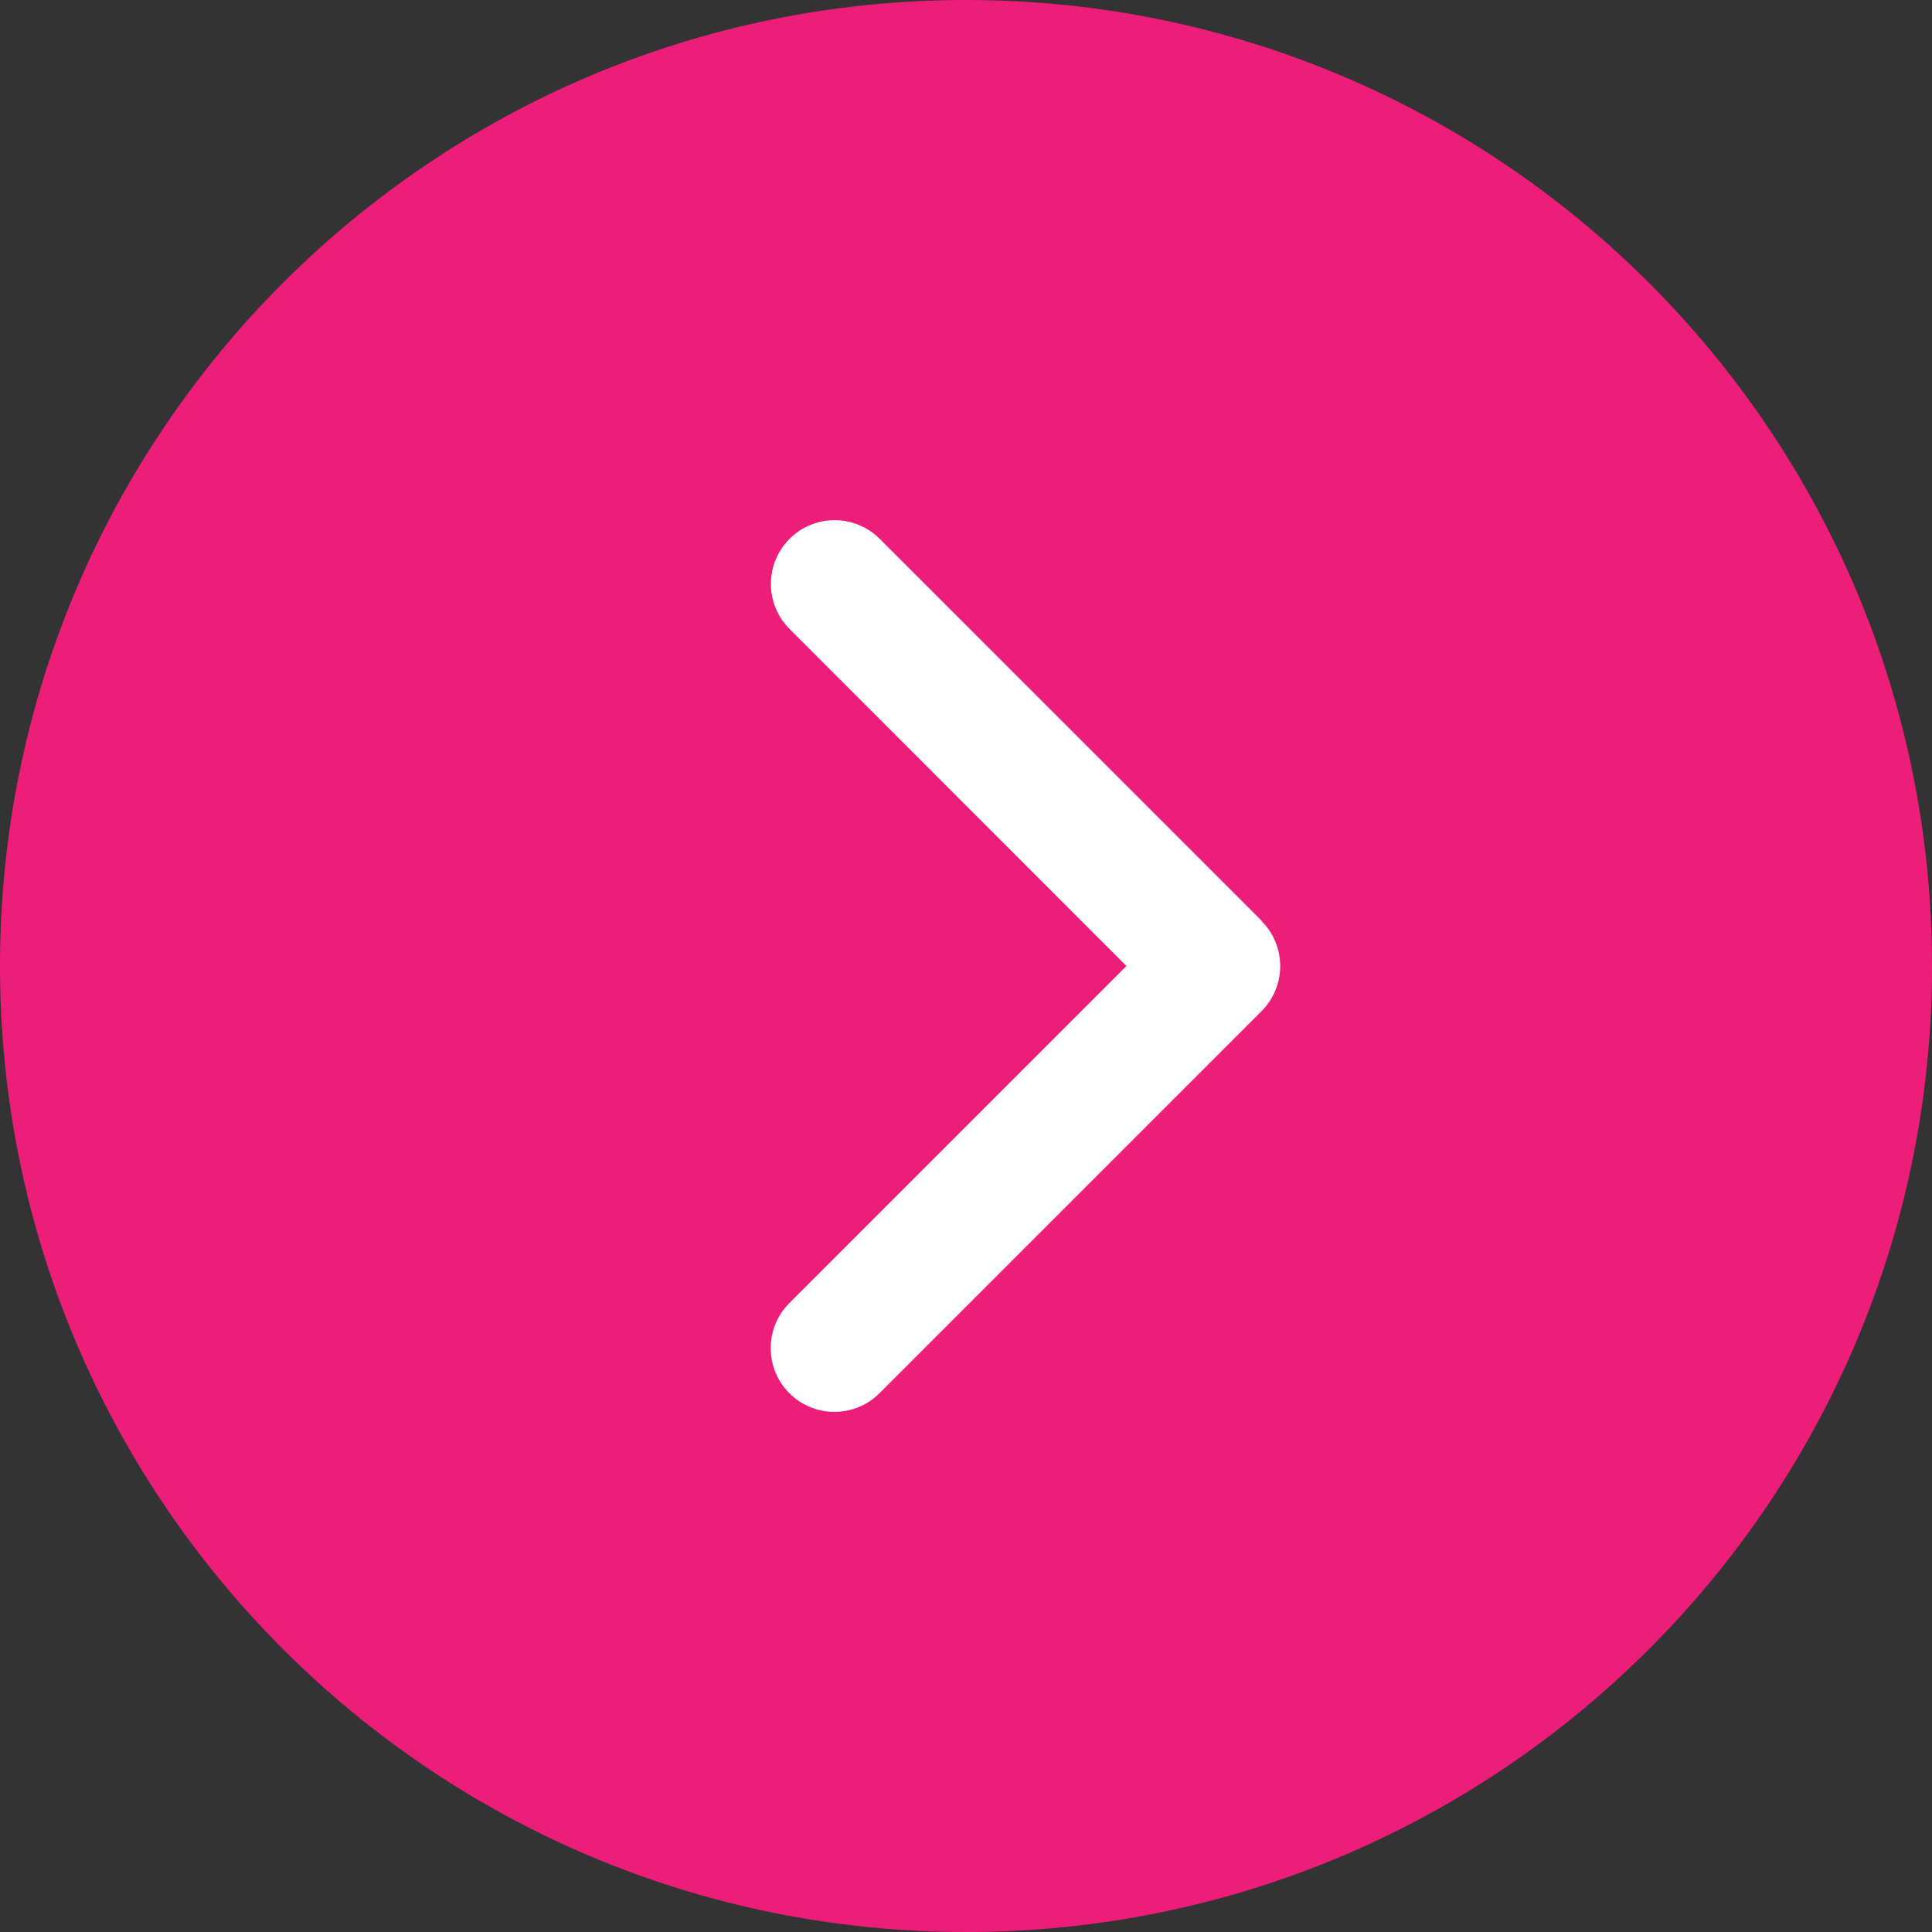<svg width="40" height="40" viewBox="0 0 40 40" fill="none" xmlns="http://www.w3.org/2000/svg">
<rect x="0" y="0" width="40" height="40" fill="#333333" stroke="none"/>
<g clip-path="url(#clip0_1_1292)">
<path d="M20 40C31.046 40 40 31.046 40 20C40 8.954 31.046 0 20 0C8.954 0 0 8.954 0 20C0 31.046 8.954 40 20 40Z" fill="#ED1E79"/>
<path d="M26.119 19.069C26.634 19.584 26.634 20.42 26.119 20.935L18.209 28.845C17.694 29.36 16.858 29.36 16.343 28.845C15.828 28.33 15.828 27.494 16.343 26.979L23.322 20L16.347 13.022C15.832 12.507 15.832 11.671 16.347 11.156C16.862 10.641 17.698 10.641 18.213 11.156L26.123 19.065L26.119 19.069Z" fill="white"/>
</g>
<defs>
<clipPath id="clip0_1_1292">
<rect width="40" height="40" fill="white"/>
</clipPath>
</defs>
</svg>
